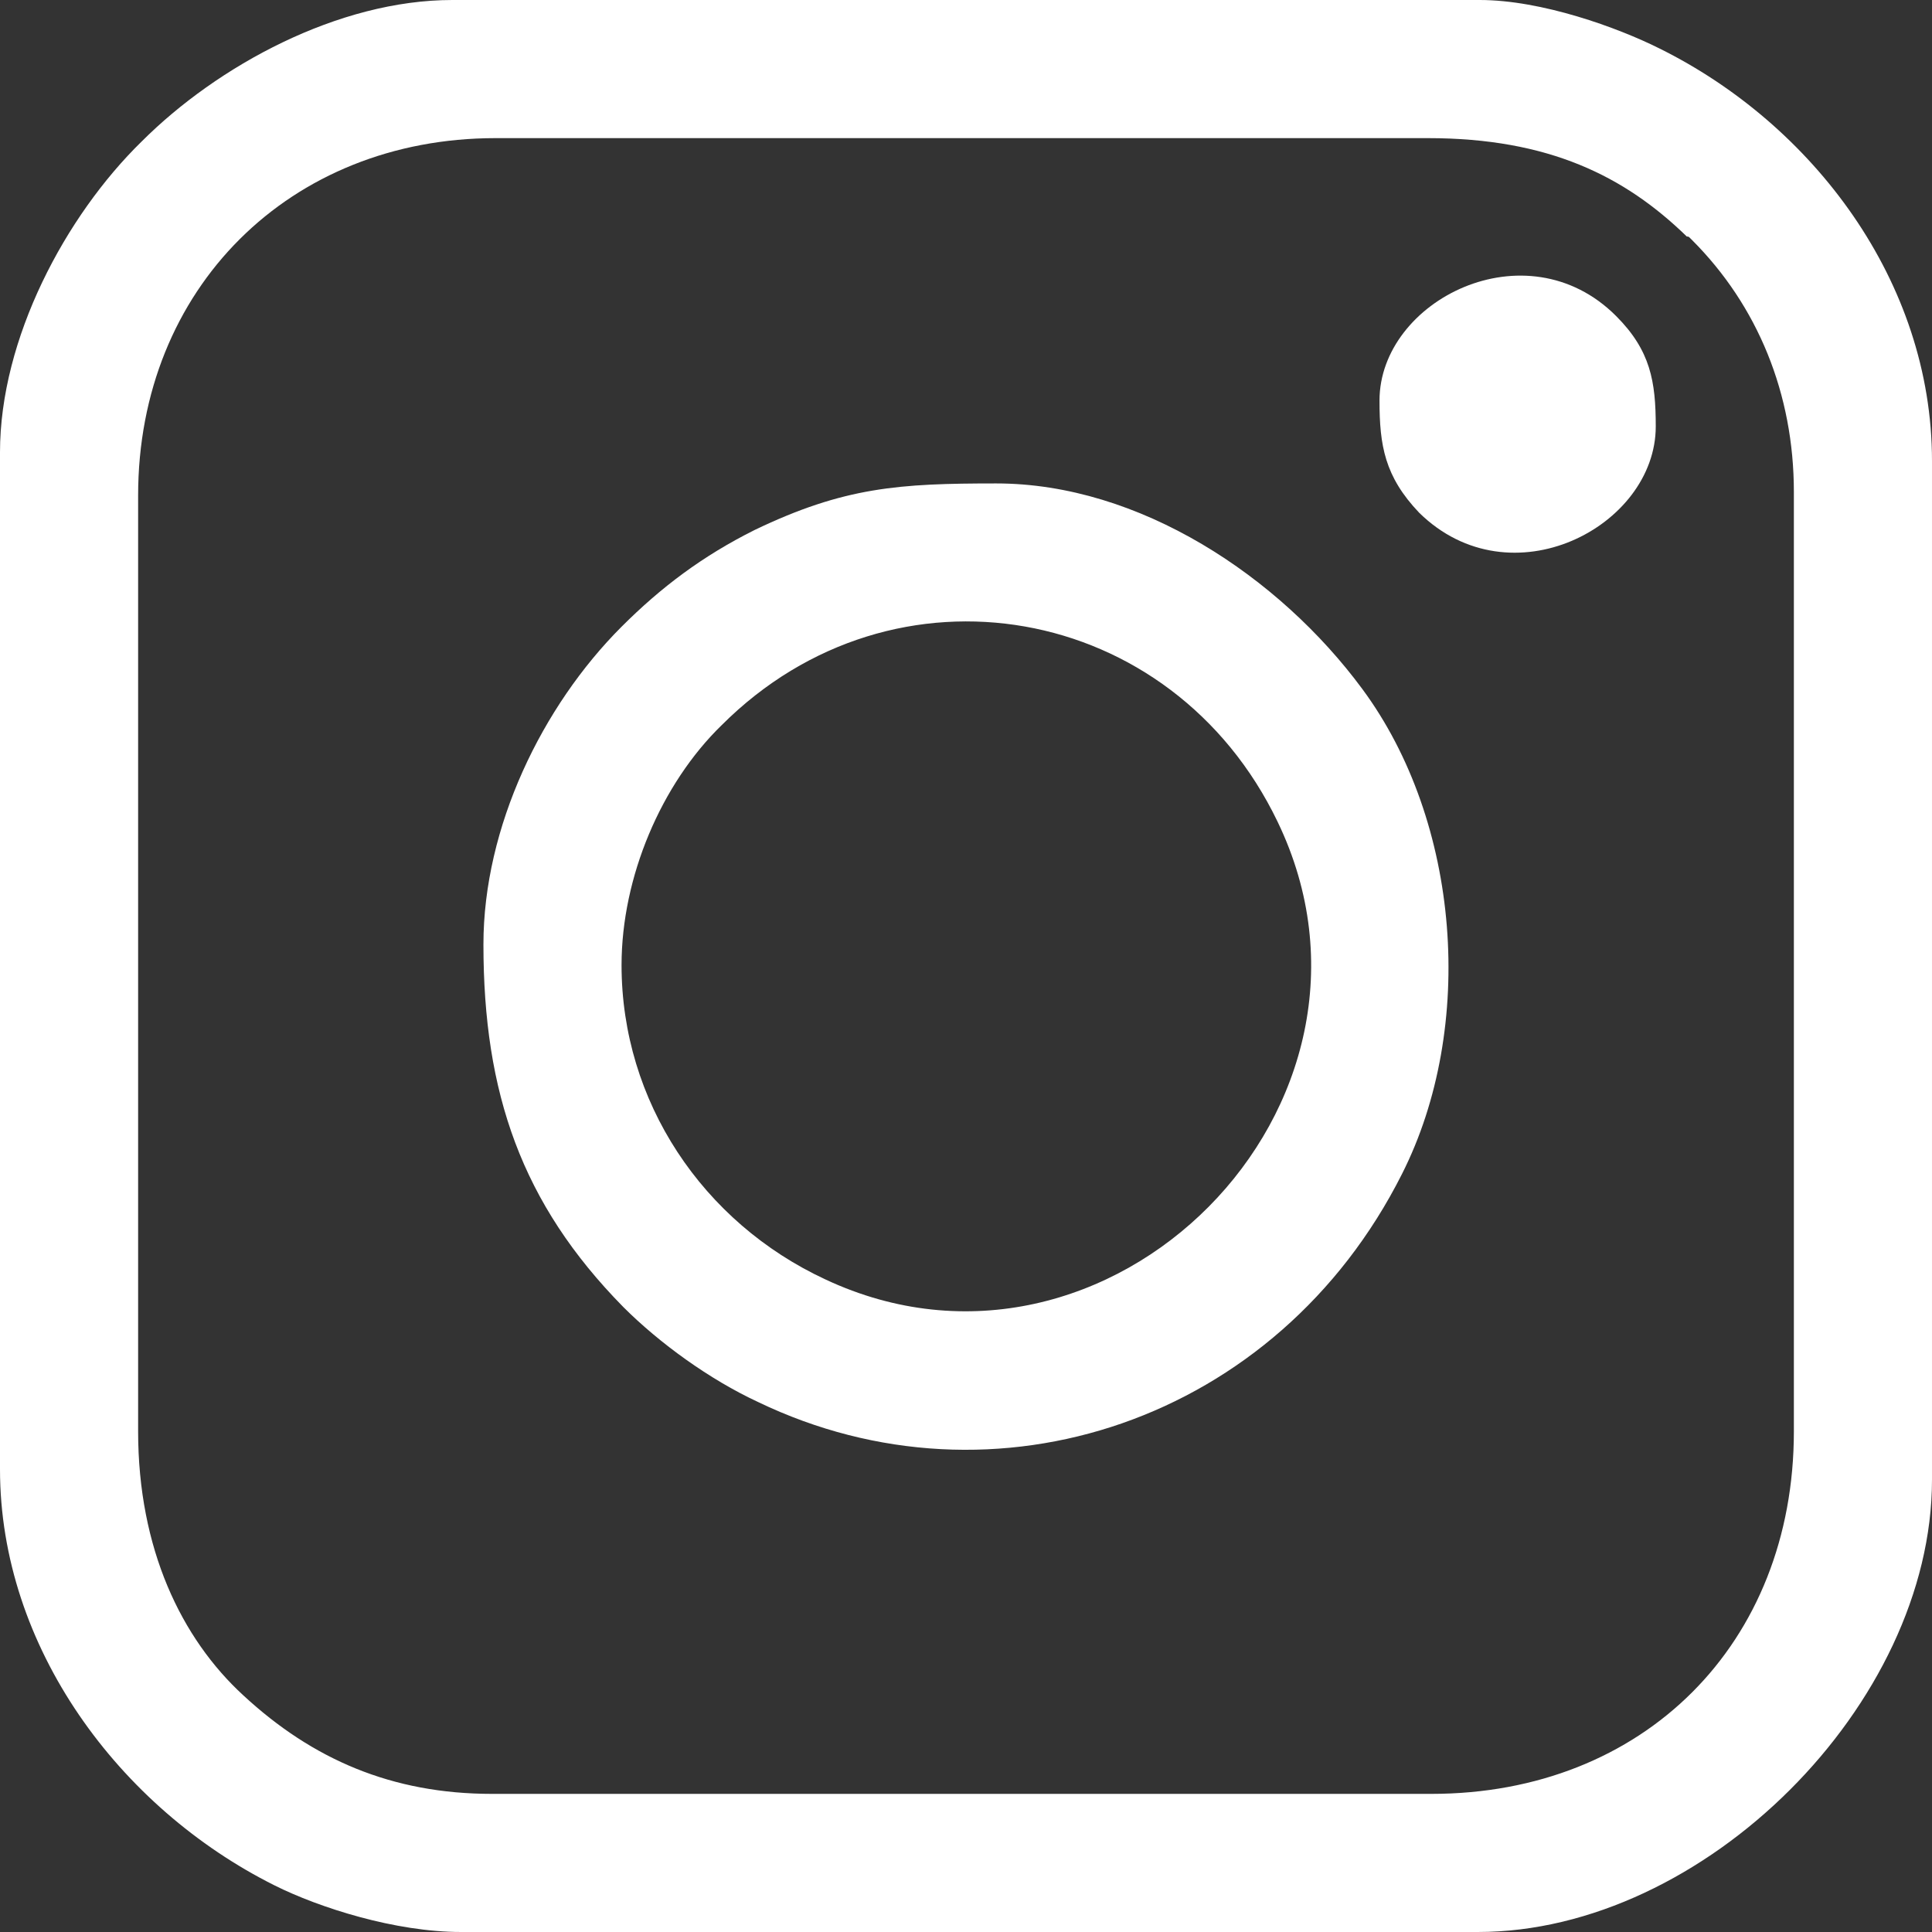 <?xml version="1.0" encoding="UTF-8"?>
<!DOCTYPE svg PUBLIC "-//W3C//DTD SVG 1.1//EN" "http://www.w3.org/Graphics/SVG/1.1/DTD/svg11.dtd">
<!-- Creator: CorelDRAW 2021 (64-Bit) -->
<svg xmlns="http://www.w3.org/2000/svg" xml:space="preserve" width="21px" height="21px" version="1.1" shape-rendering="geometricPrecision" text-rendering="geometricPrecision" image-rendering="optimizeQuality" fill-rule="evenodd" clip-rule="evenodd"
viewBox="0 0 11190 11190"
 xmlns:xlink="http://www.w3.org/1999/xlink"
 xmlns:xodm="http://www.corel.com/coreldraw/odm/2003">
 <rect x="0" y="0" width="11190" height="11190" fill="#333333" stroke="none"/>
 <g id="Layer_x0020_1">
  <path fill="white" d="M800 8290l0 -5420c0,-1200 880,-2070 2070,-2070l5400 0c700,0 1140,220 1500,570 10,0 10,0 20,10 0,0 10,10 10,10 380,380 590,890 590,1460l0 5440c0,1230 -870,2100 -2100,2100l-5440 0c-580,0 -1040,-200 -1440,-570 -360,-330 -610,-850 -610,-1530zm-800 -5670l0 5890c0,1030 690,1960 1590,2410 260,130 700,270 1080,270l5890 0c1310,0 2630,-1320 2630,-2620l0 -5900c0,-1040 -690,-1950 -1580,-2390 -240,-120 -680,-280 -1040,-280l-5950 0c-660,0 -1360,380 -1800,820 -440,430 -820,1140 -820,1800z"/>
  <path fill="white" d="M3600 5590c0,-510 230,-1050 580,-1390 1000,-1000 2610,-710 3220,560 790,1640 -980,3420 -2620,2650 -710,-330 -1180,-1030 -1180,-1820zm-800 -120c0,860 220,1500 810,2100 210,210 500,420 780,550 1370,660 3010,110 3730,-1320 430,-850 340,-2040 -230,-2810 -480,-650 -1290,-1190 -2120,-1190 -560,0 -880,20 -1400,270 -300,150 -540,330 -770,560 -460,460 -800,1160 -800,1840z"/>
  <path fill="white" d="M7990 2320c0,260 30,440 230,650 530,520 1370,80 1370,-500 0,-260 -30,-440 -230,-640 -520,-520 -1370,-90 -1370,490z"/>
 </g>
</svg>

